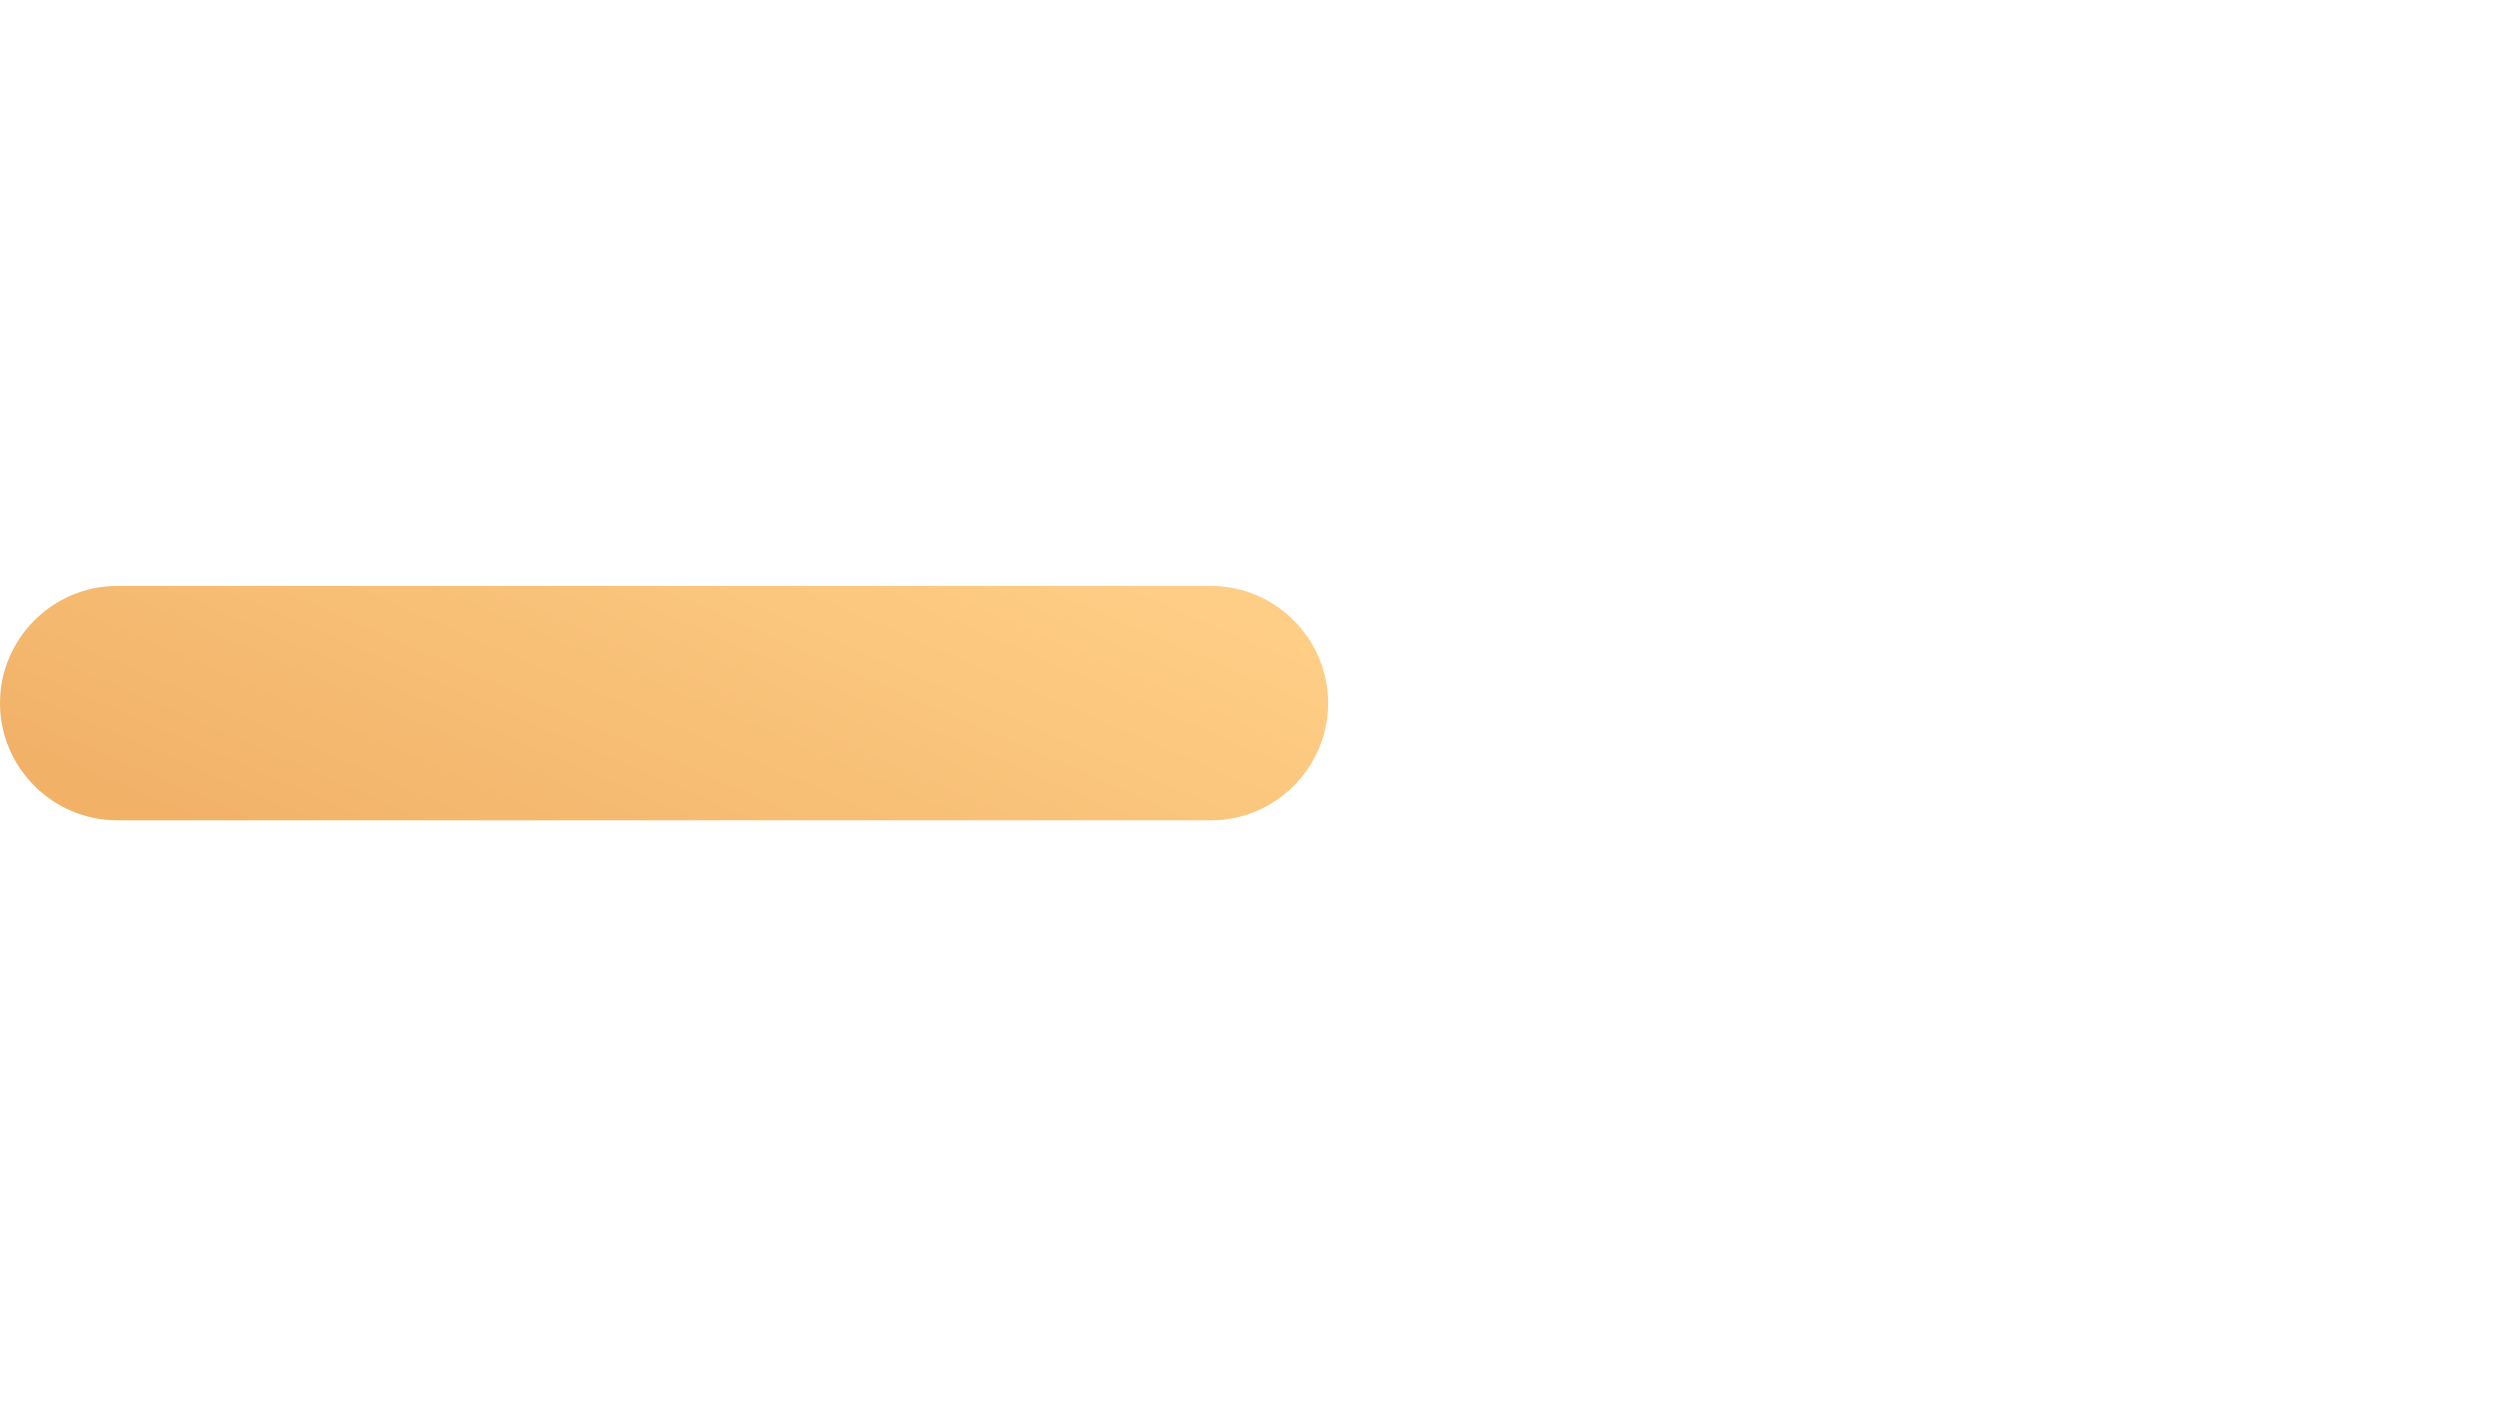 <?xml version="1.0" encoding="utf-8"?>
<!-- Generator: Adobe Illustrator 22.1.0, SVG Export Plug-In . SVG Version: 6.00 Build 0)  -->
<svg version="1.1" id="Layer_1" xmlns="http://www.w3.org/2000/svg" xmlns:xlink="http://www.w3.org/1999/xlink" x="0px" y="0px"
	 viewBox="0 0 128 72" style="enable-background:new 0 0 128 72;" xml:space="preserve">
<style type="text/css">
	.st0{fill:url(#Rectangle_67-2_1_);}
</style>
<g transform="matrix(1, 0, 0, 1, 0, 0)">
	
		<linearGradient id="Rectangle_67-2_1_" gradientUnits="userSpaceOnUse" x1="-229.01" y1="424.51" x2="-229.998" y2="424.112" gradientTransform="matrix(68 0 0 -12 15641 5127.677)">
		<stop  offset="0" style="stop-color:#FFCE86"/>
		<stop  offset="1" style="stop-color:#F1B268"/>
	</linearGradient>
	<path id="Rectangle_67-2" class="st0" d="M6,30h56c3.3,0,6,2.7,6,6l0,0c0,3.3-2.7,6-6,6H6c-3.3,0-6-2.7-6-6l0,0C0,32.7,2.7,30,6,30
		z"/>
</g>
</svg>
